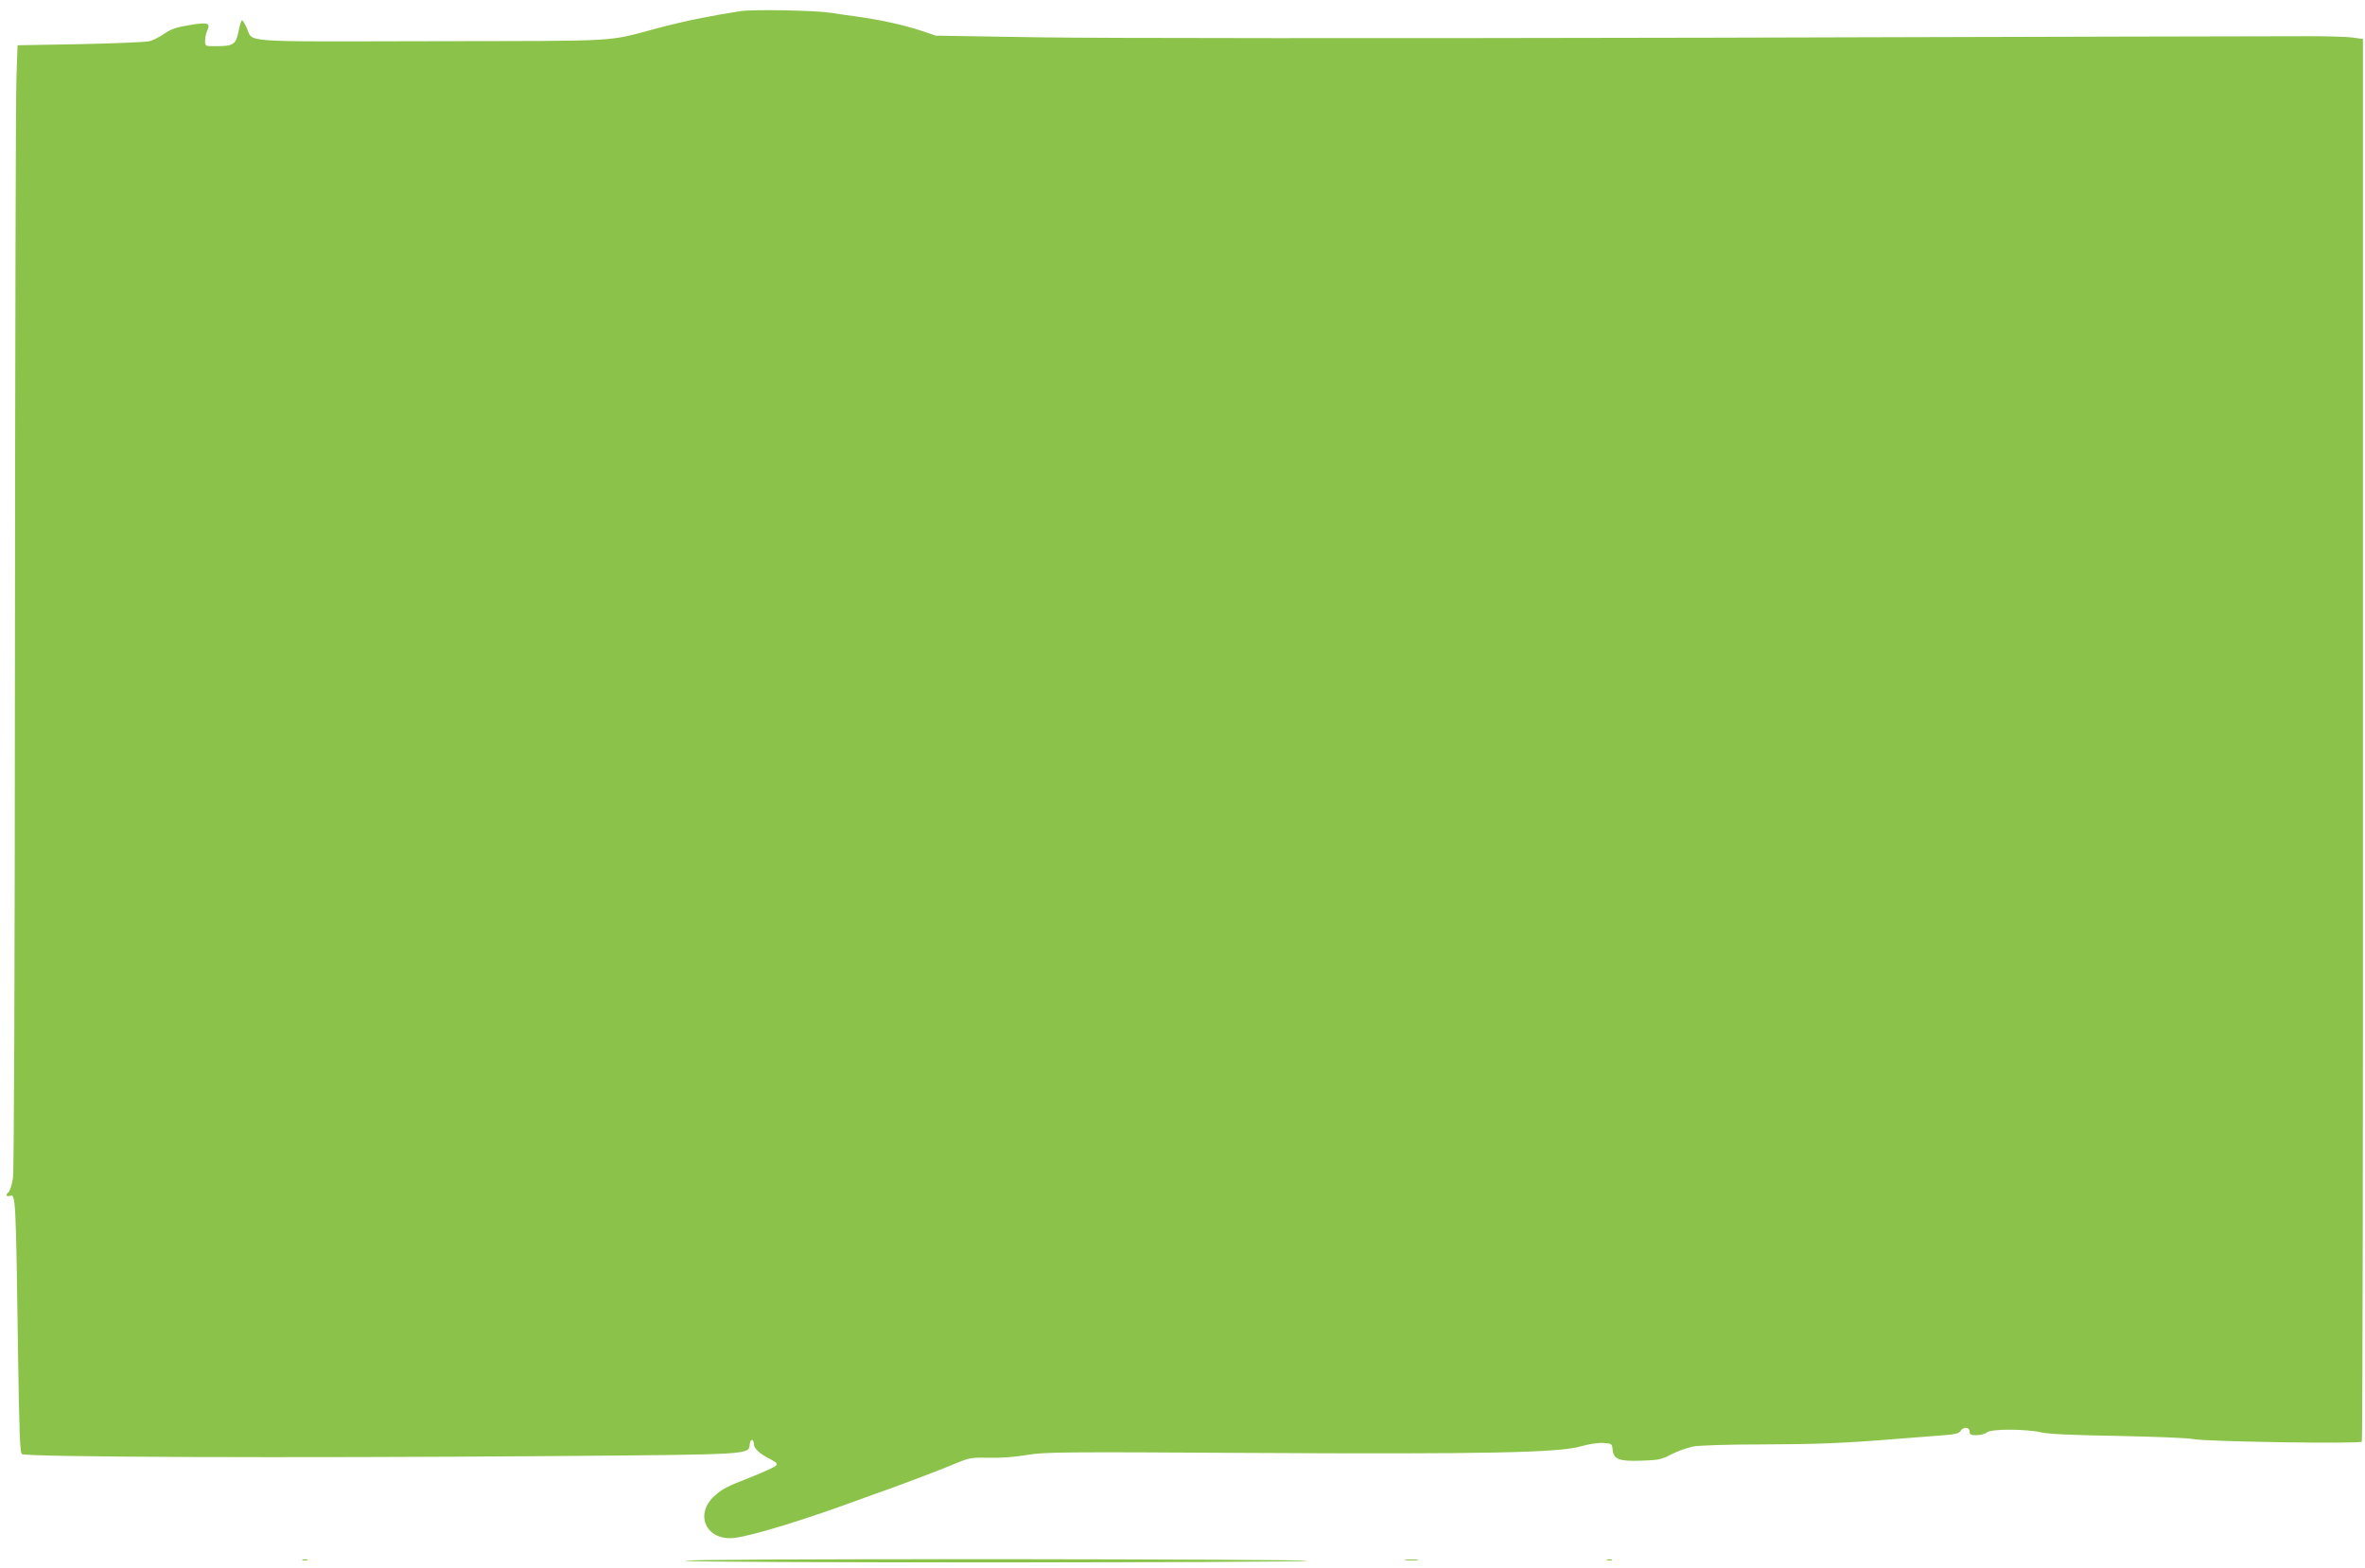 <?xml version="1.0" standalone="no"?>
<!DOCTYPE svg PUBLIC "-//W3C//DTD SVG 20010904//EN"
 "http://www.w3.org/TR/2001/REC-SVG-20010904/DTD/svg10.dtd">
<svg version="1.0" xmlns="http://www.w3.org/2000/svg"
 width="1280pt" height="849pt" viewBox="0 0 1280 849"
 preserveAspectRatio="xMidYMid meet">
<g transform="translate(0,849) scale(0.1,-0.1)"
fill="#8bc34a" stroke="none">
<path d="M4010 8430 c-147 -22 -311 -55 -445 -91 -291 -77 -174 -70 -1226 -72
-1064 -2 -967 -9 -1004 73 -10 22 -21 40 -25 40 -4 0 -13 -27 -19 -60 -14 -71
-28 -80 -122 -80 -59 0 -59 0 -59 30 0 16 5 41 12 55 19 41 2 46 -97 29 -69
-11 -101 -22 -135 -46 -25 -17 -61 -36 -80 -41 -19 -5 -188 -12 -375 -16
l-340 -6 -6 -175 c-4 -96 -7 -1462 -8 -3035 -1 -1913 -5 -2882 -11 -2925 -6
-36 -17 -70 -25 -76 -17 -12 -10 -25 10 -18 30 12 31 -15 43 -878 6 -393 10
-510 20 -520 17 -17 1450 -22 2877 -11 1095 9 1056 7 1063 66 4 29 22 28 22
-2 0 -22 33 -53 88 -80 34 -18 41 -25 32 -36 -6 -7 -66 -34 -133 -61 -132 -51
-157 -64 -200 -103 -112 -101 -43 -245 108 -227 100 12 387 100 700 216 28 10
82 30 120 43 120 43 307 114 384 147 69 28 82 30 175 28 63 -2 140 4 204 15
95 16 184 17 1210 11 1273 -7 1674 1 1789 36 43 12 92 20 120 18 46 -3 48 -4
51 -36 5 -53 34 -64 155 -60 93 3 109 6 164 35 33 17 87 36 119 42 33 6 191
11 368 11 296 1 438 6 731 30 72 6 176 14 233 18 83 6 105 11 113 25 14 24 49
22 49 -3 0 -17 7 -20 38 -20 20 0 46 7 57 16 25 19 213 18 295 -1 36 -9 177
-15 415 -19 198 -4 380 -11 405 -17 63 -14 903 -27 913 -14 4 6 7 1716 6 3802
l0 3792 -57 8 c-31 4 -133 7 -227 7 -93 0 -1554 -3 -3245 -8 -1791 -4 -3309
-3 -3635 2 l-560 9 -80 27 c-91 30 -220 59 -345 76 -47 6 -112 16 -145 21 -83
13 -418 19 -485 9z"/>
<path d="M1638 43 c6 -2 18 -2 25 0 6 3 1 5 -13 5 -14 0 -19 -2 -12 -5z"/>
<path d="M3710 40 c18 -12 3320 -11 3365 0 17 4 -737 8 -1675 9 -1076 0 -1699
-3 -1690 -9z"/>
<path d="M7608 43 c17 -2 47 -2 65 0 17 2 3 4 -33 4 -36 0 -50 -2 -32 -4z"/>
<path d="M8698 43 c6 -2 18 -2 25 0 6 3 1 5 -13 5 -14 0 -19 -2 -12 -5z"/>
</g>
</svg>
